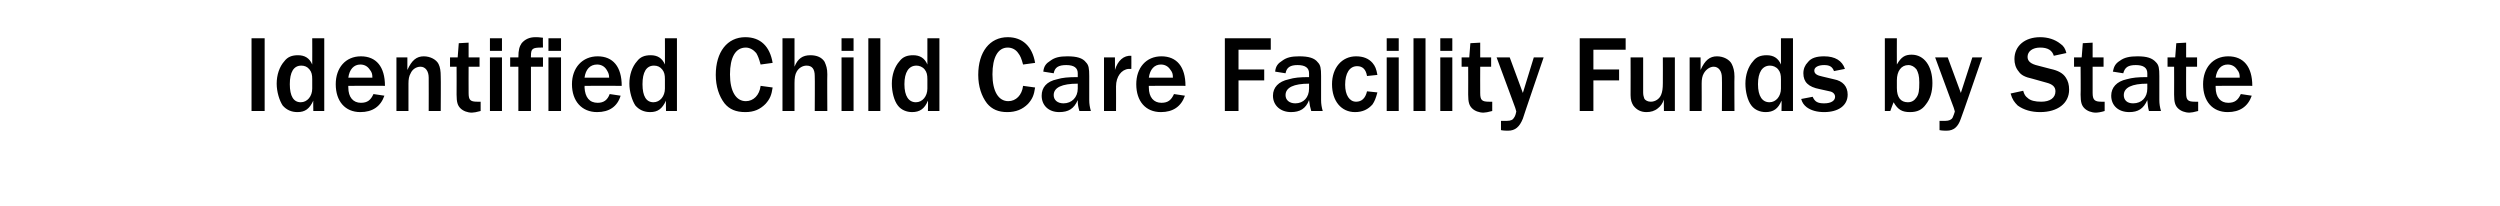 <?xml version="1.0" standalone="no"?><!DOCTYPE svg PUBLIC "-//W3C//DTD SVG 1.1//EN" "http://www.w3.org/Graphics/SVG/1.1/DTD/svg11.dtd"><svg xmlns="http://www.w3.org/2000/svg" version="1.1" width="457.2px" height="37.7px" viewBox="0 -7 457.2 37.7" style="top:-7px">  <desc>Title</desc>  <defs/>  <g id="Polygon9833">    <path d="M 46 13.3 L 46 0 L 48.4 0 L 48.4 13.3 L 46 13.3 Z M 57.3 13.3 C 57.3 13.3 57.26 11.36 57.3 11.4 C 56.6 12.9 55.8 13.5 54.4 13.5 C 53.3 13.5 52.4 13.1 51.7 12.3 C 51.1 11.4 50.6 9.8 50.6 8.3 C 50.6 6.7 51.1 5.2 52 4.2 C 52.6 3.4 53.4 3.1 54.5 3.1 C 55.7 3.1 56.6 3.6 57.1 4.8 C 57.12 4.82 57.1 0 57.1 0 L 59.3 0 L 59.3 13.3 L 57.3 13.3 Z M 57.1 7.5 C 57.1 6.7 57 6.2 56.6 5.7 C 56.2 5.2 55.7 5 55.1 5 C 53.7 5 53 6.2 53 8.4 C 53 10.6 53.7 11.7 55 11.7 C 56.2 11.7 57.1 10.6 57.1 9.2 C 57.1 9.2 57.1 7.5 57.1 7.5 Z M 70.3 10.5 C 69.6 12.5 68.1 13.5 65.9 13.5 C 63.1 13.5 61.4 11.5 61.4 8.4 C 61.4 5.4 63.2 3.3 66 3.3 C 68.8 3.3 70.4 5.2 70.4 8.7 C 70.44 8.68 63.7 8.7 63.7 8.7 C 63.7 8.7 63.68 8.96 63.7 9 C 63.7 10.8 64.6 11.8 66 11.8 C 67.2 11.8 67.8 11.3 68.3 10.2 C 68.3 10.2 70.3 10.5 70.3 10.5 Z M 68.1 7.2 C 68.1 6.5 68 6.2 67.6 5.7 C 67.2 5.1 66.6 4.8 65.9 4.8 C 64.7 4.8 63.9 5.7 63.7 7.2 C 63.7 7.2 68.1 7.2 68.1 7.2 Z M 78.4 13.3 C 78.4 13.3 78.42 7.18 78.4 7.2 C 78.4 6 77.8 5.2 76.9 5.2 C 76.1 5.2 75.4 5.7 75.1 6.4 C 74.8 6.9 74.7 7.5 74.7 8.3 C 74.7 8.28 74.7 13.3 74.7 13.3 L 72.5 13.3 L 72.5 3.5 L 74.5 3.5 C 74.5 3.5 74.5 5.76 74.5 5.8 C 75.3 4 76.2 3.3 77.5 3.3 C 78.7 3.3 79.8 3.9 80.2 4.7 C 80.5 5.3 80.6 6 80.6 7 C 80.64 6.98 80.6 13.3 80.6 13.3 L 78.4 13.3 Z M 87.9 13.3 C 87.2 13.5 86.6 13.6 86.3 13.6 C 85.5 13.6 84.7 13.3 84.2 12.8 C 83.7 12.3 83.5 11.7 83.5 10.3 C 83.52 10.32 83.5 5.2 83.5 5.2 L 82.3 5.2 L 82.3 3.5 L 83.7 3.5 L 83.9 0.9 L 85.7 0.8 L 85.7 3.5 L 87.7 3.5 L 87.7 5.2 L 85.7 5.2 C 85.7 5.2 85.68 10.02 85.7 10 C 85.7 11.3 86 11.6 87.3 11.6 C 87.4 11.6 87.6 11.6 87.9 11.6 C 87.9 11.6 87.9 13.3 87.9 13.3 Z M 89.6 13.3 L 89.6 3.5 L 91.8 3.5 L 91.8 13.3 L 89.6 13.3 Z M 89.6 2.3 L 89.6 0 L 91.8 0 L 91.8 2.3 L 89.6 2.3 Z M 102.6 2.3 L 100.3 2.3 L 100.3 0 L 102.6 0 L 102.6 2.3 Z M 102.6 13.3 L 100.3 13.3 L 100.3 3.5 L 102.6 3.5 L 102.6 13.3 Z M 94.8 13.3 L 94.8 5.2 L 93.3 5.2 L 93.3 3.5 C 93.3 3.5 94.78 3.48 94.8 3.5 C 94.8 2.1 95 1.5 95.4 0.9 C 96 0.2 96.8 -0.2 97.9 -0.2 C 98.3 -0.2 98.6 -0.2 99.3 -0.1 C 99.26 -0.1 99.3 1.7 99.3 1.7 C 99.3 1.7 98.96 1.66 99 1.7 C 97.4 1.7 97.1 1.9 97.1 3.2 C 97.08 3.24 97.1 3.5 97.1 3.5 L 99.3 3.5 L 99.3 5.2 L 97.1 5.2 L 97.1 13.3 L 94.8 13.3 Z M 113.5 10.5 C 112.9 12.5 111.4 13.5 109.2 13.5 C 106.4 13.5 104.6 11.5 104.6 8.4 C 104.6 5.4 106.5 3.3 109.3 3.3 C 112.1 3.3 113.7 5.2 113.7 8.7 C 113.7 8.68 106.9 8.7 106.9 8.7 C 106.9 8.7 106.94 8.96 106.9 9 C 107 10.8 107.8 11.8 109.3 11.8 C 110.4 11.8 111.1 11.3 111.5 10.2 C 111.5 10.2 113.5 10.5 113.5 10.5 Z M 111.4 7.2 C 111.4 6.5 111.2 6.2 110.9 5.7 C 110.5 5.1 109.9 4.8 109.2 4.8 C 107.9 4.8 107.1 5.7 106.9 7.2 C 106.9 7.2 111.4 7.2 111.4 7.2 Z M 121.8 13.3 C 121.8 13.3 121.76 11.36 121.8 11.4 C 121.1 12.9 120.3 13.5 118.9 13.5 C 117.8 13.5 116.9 13.1 116.2 12.3 C 115.6 11.4 115.1 9.8 115.1 8.3 C 115.1 6.7 115.6 5.2 116.5 4.2 C 117.1 3.4 117.9 3.1 119 3.1 C 120.2 3.1 121.1 3.6 121.6 4.8 C 121.62 4.82 121.6 0 121.6 0 L 123.8 0 L 123.8 13.3 L 121.8 13.3 Z M 121.6 7.5 C 121.6 6.7 121.5 6.2 121.1 5.7 C 120.7 5.2 120.2 5 119.6 5 C 118.2 5 117.5 6.2 117.5 8.4 C 117.5 10.6 118.2 11.7 119.5 11.7 C 120.7 11.7 121.6 10.6 121.6 9.2 C 121.6 9.2 121.6 7.5 121.6 7.5 Z M 141.3 9 C 141.1 10.4 140.8 11.1 140 12 C 139 13 137.9 13.5 136.3 13.5 C 134.6 13.5 133.4 13 132.5 11.9 C 131.5 10.6 130.9 8.8 130.9 6.7 C 130.9 2.5 133 -0.2 136.3 -0.2 C 139.1 -0.2 140.8 1.5 141.3 4.5 C 141.3 4.5 139.1 4.8 139.1 4.8 C 138.8 3.7 138.6 3.2 138.3 2.7 C 137.8 2.1 137.1 1.7 136.4 1.7 C 134.5 1.7 133.5 3.5 133.5 6.6 C 133.5 9.7 134.6 11.5 136.4 11.5 C 137.8 11.5 138.9 10.4 139.1 8.7 C 139.1 8.7 141.3 9 141.3 9 Z M 149 13.3 C 149 13.3 149.04 6.88 149 6.9 C 149 5.6 148.5 5 147.5 5 C 146.8 5 146.1 5.4 145.7 6.1 C 145.4 6.6 145.3 7.3 145.3 8.2 C 145.3 8.22 145.3 13.3 145.3 13.3 L 143.1 13.3 L 143.1 0 L 145.3 0 C 145.3 0 145.3 5.2 145.3 5.2 C 145.9 3.7 146.8 3.1 148.2 3.1 C 149.4 3.1 150.3 3.5 150.8 4.3 C 151.1 5 151.3 5.5 151.3 6.6 C 151.26 6.56 151.3 13.3 151.3 13.3 L 149 13.3 Z M 153.9 13.3 L 153.9 3.5 L 156.1 3.5 L 156.1 13.3 L 153.9 13.3 Z M 153.9 2.3 L 153.9 0 L 156.1 0 L 156.1 2.3 L 153.9 2.3 Z M 158.8 13.3 L 158.8 0 L 161 0 L 161 13.3 L 158.8 13.3 Z M 169.7 13.3 C 169.7 13.3 169.74 11.36 169.7 11.4 C 169.1 12.9 168.2 13.5 166.8 13.5 C 165.8 13.5 164.8 13.1 164.2 12.3 C 163.5 11.4 163.1 9.8 163.1 8.3 C 163.1 6.7 163.6 5.2 164.5 4.2 C 165.1 3.4 165.9 3.1 167 3.1 C 168.2 3.1 169.1 3.6 169.6 4.8 C 169.6 4.82 169.6 0 169.6 0 L 171.8 0 L 171.8 13.3 L 169.7 13.3 Z M 169.6 7.5 C 169.6 6.7 169.5 6.2 169.1 5.7 C 168.7 5.2 168.1 5 167.6 5 C 166.2 5 165.4 6.2 165.4 8.4 C 165.4 10.6 166.2 11.7 167.5 11.7 C 168.7 11.7 169.6 10.6 169.6 9.2 C 169.6 9.2 169.6 7.5 169.6 7.5 Z M 189.3 9 C 189.1 10.4 188.8 11.1 188 12 C 187 13 185.8 13.5 184.2 13.5 C 182.6 13.5 181.4 13 180.5 11.9 C 179.5 10.6 178.9 8.8 178.9 6.7 C 178.9 2.5 181 -0.2 184.3 -0.2 C 187 -0.2 188.8 1.5 189.3 4.5 C 189.3 4.5 187.1 4.8 187.1 4.8 C 186.8 3.7 186.6 3.2 186.2 2.7 C 185.8 2.1 185.1 1.7 184.3 1.7 C 182.5 1.7 181.5 3.5 181.5 6.6 C 181.5 9.7 182.6 11.5 184.4 11.5 C 185.8 11.5 186.9 10.4 187.1 8.7 C 187.1 8.7 189.3 9 189.3 9 Z M 197.4 13.3 C 197.2 12.6 197.1 12.2 197.1 11.3 C 196.4 12.9 195.4 13.5 193.7 13.5 C 191.8 13.5 190.5 12.3 190.5 10.5 C 190.5 9 191.4 7.9 193.3 7.5 C 194.3 7.2 195.3 7.1 197.1 7.1 C 197.1 7.1 197.1 6.4 197.1 6.4 C 197.1 5.4 196.4 4.9 195 4.9 C 193.6 4.9 192.9 5.3 192.7 6.4 C 192.7 6.4 190.8 6.1 190.8 6.1 C 190.9 5.1 191.3 4.6 192.1 4.1 C 192.9 3.5 193.8 3.3 195.2 3.3 C 196.9 3.3 198 3.6 198.6 4.4 C 199.1 4.9 199.2 5.5 199.2 6.9 C 199.2 6.9 199.2 11.3 199.2 11.3 C 199.2 12 199.3 12.6 199.5 13.3 C 199.5 13.3 197.4 13.3 197.4 13.3 Z M 197.1 8.3 C 194.2 8.3 192.7 9 192.7 10.4 C 192.7 11.3 193.4 11.9 194.5 11.9 C 196 11.9 197.1 10.8 197.1 9.2 C 197.1 9.2 197.1 8.3 197.1 8.3 Z M 201.9 13.3 L 201.9 3.5 L 203.9 3.5 C 203.9 3.5 203.92 5.84 203.9 5.8 C 204.4 4.1 205.5 3.1 206.9 3.2 C 206.92 3.2 206.9 5.6 206.9 5.6 L 206.8 5.6 C 206.8 5.6 206.4 5.62 206.4 5.6 C 205.1 5.7 204.1 7 204.1 8.8 C 204.12 8.78 204.1 13.3 204.1 13.3 L 201.9 13.3 Z M 216.7 10.5 C 216 12.5 214.5 13.5 212.3 13.5 C 209.5 13.5 207.8 11.5 207.8 8.4 C 207.8 5.4 209.6 3.3 212.4 3.3 C 215.2 3.3 216.8 5.2 216.8 8.7 C 216.84 8.68 210.1 8.7 210.1 8.7 C 210.1 8.7 210.08 8.96 210.1 9 C 210.1 10.8 211 11.8 212.4 11.8 C 213.6 11.8 214.2 11.3 214.7 10.2 C 214.7 10.2 216.7 10.5 216.7 10.5 Z M 214.5 7.2 C 214.5 6.5 214.4 6.2 214 5.7 C 213.6 5.1 213 4.8 212.3 4.8 C 211.1 4.8 210.3 5.7 210.1 7.2 C 210.1 7.2 214.5 7.2 214.5 7.2 Z M 224 13.3 L 224 0 L 232.4 0 L 232.4 2.1 L 226.5 2.1 L 226.5 5.7 L 231.2 5.7 L 231.2 7.7 L 226.5 7.7 L 226.5 13.3 L 224 13.3 Z M 239.8 13.3 C 239.6 12.6 239.5 12.2 239.4 11.3 C 238.8 12.9 237.7 13.5 236.1 13.5 C 234.2 13.5 232.8 12.3 232.8 10.5 C 232.8 9 233.8 7.9 235.7 7.5 C 236.7 7.2 237.7 7.1 239.4 7.1 C 239.4 7.1 239.4 6.4 239.4 6.4 C 239.4 5.4 238.7 4.9 237.3 4.9 C 236 4.9 235.3 5.3 235.1 6.4 C 235.1 6.4 233.2 6.1 233.2 6.1 C 233.3 5.1 233.7 4.6 234.5 4.1 C 235.3 3.5 236.2 3.3 237.6 3.3 C 239.3 3.3 240.4 3.6 241 4.4 C 241.5 4.9 241.6 5.5 241.6 6.9 C 241.6 6.9 241.6 11.3 241.6 11.3 C 241.6 12 241.7 12.6 241.9 13.3 C 241.9 13.3 239.8 13.3 239.8 13.3 Z M 239.4 8.3 C 236.6 8.3 235.1 9 235.1 10.4 C 235.1 11.3 235.8 11.9 236.9 11.9 C 238.4 11.9 239.4 10.8 239.4 9.2 C 239.4 9.2 239.4 8.3 239.4 8.3 Z M 251.9 9.9 C 251.6 11 251.4 11.5 251 12.1 C 250.2 13 249.2 13.5 247.8 13.5 C 245.3 13.5 243.6 11.5 243.6 8.4 C 243.6 5.4 245.4 3.3 248 3.3 C 249.3 3.3 250.3 3.7 251 4.5 C 251.5 5.1 251.7 5.6 251.9 6.7 C 251.9 6.7 250 6.9 250 6.9 C 249.8 5.7 249.2 5.1 248.2 5.1 C 246.8 5.1 246 6.4 246 8.5 C 246 10.4 246.8 11.6 248 11.6 C 249 11.6 249.7 11 250 9.7 C 250 9.7 251.9 9.9 251.9 9.9 Z M 253.6 13.3 L 253.6 3.5 L 255.8 3.5 L 255.8 13.3 L 253.6 13.3 Z M 253.6 2.3 L 253.6 0 L 255.8 0 L 255.8 2.3 L 253.6 2.3 Z M 258.5 13.3 L 258.5 0 L 260.7 0 L 260.7 13.3 L 258.5 13.3 Z M 263.4 13.3 L 263.4 3.5 L 265.6 3.5 L 265.6 13.3 L 263.4 13.3 Z M 263.4 2.3 L 263.4 0 L 265.6 0 L 265.6 2.3 L 263.4 2.3 Z M 272.9 13.3 C 272.2 13.5 271.6 13.6 271.3 13.6 C 270.5 13.6 269.7 13.3 269.2 12.8 C 268.7 12.3 268.5 11.7 268.5 10.3 C 268.52 10.32 268.5 5.2 268.5 5.2 L 267.3 5.2 L 267.3 3.5 L 268.7 3.5 L 268.9 0.9 L 270.7 0.8 L 270.7 3.5 L 272.7 3.5 L 272.7 5.2 L 270.7 5.2 C 270.7 5.2 270.68 10.02 270.7 10 C 270.7 11.3 271 11.6 272.3 11.6 C 272.4 11.6 272.6 11.6 272.9 11.6 C 272.9 11.6 272.9 13.3 272.9 13.3 Z M 278.5 14.7 C 277.9 16.2 277.1 16.9 275.8 16.9 C 275.5 16.9 275 16.9 274.5 16.8 C 274.5 16.8 274.5 15.1 274.5 15.1 C 274.9 15.1 275.3 15.1 275.6 15.1 C 276.3 15.1 276.7 14.9 276.9 14.5 C 277.1 14.3 277.3 13.5 277.3 13.4 C 277.3 13.3 277.2 13.1 277.1 12.7 C 277.12 12.74 273.7 3.5 273.7 3.5 L 276.1 3.5 L 278.5 10 L 280.5 3.5 L 282.3 3.5 C 282.3 3.5 278.46 14.72 278.5 14.7 Z M 288.9 13.3 L 288.9 0 L 297.3 0 L 297.3 2.1 L 291.4 2.1 L 291.4 5.7 L 296.1 5.7 L 296.1 7.7 L 291.4 7.7 L 291.4 13.3 L 288.9 13.3 Z M 304.3 13.3 C 304.3 13.3 304.26 11.2 304.3 11.2 C 304 12 303.7 12.4 303.2 12.8 C 302.6 13.3 301.9 13.5 301.1 13.5 C 300.1 13.5 299.3 13.1 298.7 12.3 C 298.4 11.8 298.2 11.3 298.2 10.4 C 298.22 10.38 298.2 3.5 298.2 3.5 L 300.5 3.5 C 300.5 3.5 300.5 9.9 300.5 9.9 C 300.5 10.4 300.6 10.7 300.7 11 C 300.9 11.4 301.4 11.6 301.9 11.6 C 302.7 11.6 303.5 11.1 303.8 10.3 C 304 9.8 304.1 9.2 304.1 8.2 C 304.12 8.22 304.1 3.5 304.1 3.5 L 306.3 3.5 L 306.3 13.3 L 304.3 13.3 Z M 314.9 13.3 C 314.9 13.3 314.94 7.18 314.9 7.2 C 314.9 6 314.3 5.2 313.4 5.2 C 312.7 5.2 312 5.7 311.6 6.4 C 311.3 6.9 311.2 7.5 311.2 8.3 C 311.22 8.28 311.2 13.3 311.2 13.3 L 309 13.3 L 309 3.5 L 311 3.5 C 311 3.5 311.02 5.76 311 5.8 C 311.8 4 312.7 3.3 314 3.3 C 315.2 3.3 316.3 3.9 316.7 4.7 C 317 5.3 317.2 6 317.2 7 C 317.16 6.98 317.2 13.3 317.2 13.3 L 314.9 13.3 Z M 325.8 13.3 C 325.8 13.3 325.84 11.36 325.8 11.4 C 325.2 12.9 324.3 13.5 322.9 13.5 C 321.9 13.5 320.9 13.1 320.3 12.3 C 319.6 11.4 319.2 9.8 319.2 8.3 C 319.2 6.7 319.7 5.2 320.6 4.2 C 321.2 3.4 322 3.1 323.1 3.1 C 324.3 3.1 325.2 3.6 325.7 4.8 C 325.7 4.82 325.7 0 325.7 0 L 327.9 0 L 327.9 13.3 L 325.8 13.3 Z M 325.7 7.5 C 325.7 6.7 325.6 6.2 325.2 5.7 C 324.8 5.2 324.2 5 323.7 5 C 322.3 5 321.5 6.2 321.5 8.4 C 321.5 10.6 322.3 11.7 323.6 11.7 C 324.8 11.7 325.7 10.6 325.7 9.2 C 325.7 9.2 325.7 7.5 325.7 7.5 Z M 331.5 10.7 C 331.9 11.6 332.4 11.9 333.6 11.9 C 334.9 11.9 335.6 11.4 335.6 10.7 C 335.6 10.2 335.2 9.8 334.6 9.7 C 334.6 9.7 332.8 9.3 332.8 9.3 C 330.7 8.9 329.8 8 329.8 6.4 C 329.8 5.6 330.1 4.9 330.6 4.4 C 331.2 3.6 332.2 3.3 333.6 3.3 C 335.6 3.3 336.9 4.1 337.4 5.6 C 337.4 5.6 335.4 6 335.4 6 C 335.1 5.2 334.6 4.9 333.6 4.9 C 332.5 4.9 331.8 5.3 331.8 5.9 C 331.8 6.5 332.3 6.8 333.3 7 C 333.3 7 335.4 7.5 335.4 7.5 C 337 7.8 337.9 8.8 337.9 10.3 C 337.9 12.3 336.2 13.5 333.6 13.5 C 332.3 13.5 331.2 13.2 330.4 12.6 C 329.9 12.2 329.6 11.8 329.4 11.1 C 329.4 11.1 331.5 10.7 331.5 10.7 Z M 344.7 13.3 L 344.7 0 L 346.9 0 C 346.9 0 346.88 4.82 346.9 4.8 C 347.7 3.4 348.4 3 349.6 3 C 351.9 3 353.4 5.1 353.4 8.2 C 353.4 9.8 353 11.1 352.2 12.1 C 351.5 13.1 350.6 13.5 349.3 13.5 C 347.9 13.5 347.1 13.1 346.3 11.7 C 346.26 11.72 345.7 13.3 345.7 13.3 L 344.7 13.3 Z M 346.9 9.1 C 346.9 10.8 347.6 11.7 348.9 11.7 C 349.6 11.7 350.1 11.4 350.5 10.8 C 350.9 10.2 351 9.6 351 8.1 C 351 6.8 350.8 6.3 350.5 5.7 C 350.1 5.2 349.6 4.9 349 4.9 C 347.7 4.9 346.9 6 346.9 7.7 C 346.9 7.7 346.9 9.1 346.9 9.1 Z M 358.6 14.7 C 358.1 16.2 357.3 16.9 356 16.9 C 355.7 16.9 355.2 16.9 354.7 16.8 C 354.7 16.8 354.7 15.1 354.7 15.1 C 355.1 15.1 355.5 15.1 355.8 15.1 C 356.4 15.1 356.9 14.9 357.1 14.5 C 357.2 14.3 357.5 13.5 357.5 13.4 C 357.5 13.3 357.4 13.1 357.3 12.7 C 357.3 12.74 353.9 3.5 353.9 3.5 L 356.2 3.5 L 358.6 10 L 360.7 3.5 L 362.5 3.5 C 362.5 3.5 358.64 14.72 358.6 14.7 Z M 370 9.6 C 370.2 10.3 370.4 10.6 370.8 10.9 C 371.3 11.4 372.2 11.6 373.3 11.6 C 374.9 11.6 375.9 10.9 375.9 9.7 C 375.9 8.9 375.4 8.4 374.2 8.1 C 374.2 8.1 371.7 7.4 371.7 7.4 C 370.3 7.1 369.6 6.7 369.2 6.1 C 368.6 5.4 368.4 4.6 368.4 3.8 C 368.4 1.4 370.3 -0.2 373.1 -0.2 C 374.5 -0.2 375.8 0.2 376.8 1 C 377.4 1.4 377.7 1.9 377.9 2.7 C 377.9 2.7 375.6 3.2 375.6 3.2 C 375.3 2.2 374.5 1.7 373.1 1.7 C 371.7 1.7 370.8 2.4 370.8 3.4 C 370.8 4.2 371.4 4.7 372.7 5 C 372.7 5 375 5.6 375 5.6 C 376.4 5.9 377.3 6.4 377.8 7.2 C 378.2 7.8 378.4 8.5 378.4 9.4 C 378.4 11.9 376.3 13.5 373.1 13.5 C 371.5 13.5 370.1 13.1 369 12.3 C 368.4 11.7 368 11.2 367.7 10.1 C 367.7 10.1 370 9.6 370 9.6 Z M 384.9 13.3 C 384.3 13.5 383.6 13.6 383.3 13.6 C 382.5 13.6 381.7 13.3 381.2 12.8 C 380.7 12.3 380.5 11.7 380.5 10.3 C 380.54 10.32 380.5 5.2 380.5 5.2 L 379.3 5.2 L 379.3 3.5 L 380.7 3.5 L 380.9 0.9 L 382.7 0.8 L 382.7 3.5 L 384.7 3.5 L 384.7 5.2 L 382.7 5.2 C 382.7 5.2 382.7 10.02 382.7 10 C 382.7 11.3 383.1 11.6 384.3 11.6 C 384.4 11.6 384.6 11.6 384.9 11.6 C 384.9 11.6 384.9 13.3 384.9 13.3 Z M 393 13.3 C 392.8 12.6 392.8 12.2 392.7 11.3 C 392 12.9 391 13.5 389.4 13.5 C 387.4 13.5 386.1 12.3 386.1 10.5 C 386.1 9 387.1 7.9 388.9 7.5 C 390 7.2 390.9 7.1 392.7 7.1 C 392.7 7.1 392.7 6.4 392.7 6.4 C 392.7 5.4 392 4.9 390.6 4.9 C 389.2 4.9 388.6 5.3 388.3 6.4 C 388.3 6.4 386.4 6.1 386.4 6.1 C 386.6 5.1 386.9 4.6 387.7 4.1 C 388.5 3.5 389.5 3.3 390.9 3.3 C 392.6 3.3 393.6 3.6 394.3 4.4 C 394.8 4.9 394.9 5.5 394.9 6.9 C 394.9 6.9 394.9 11.3 394.9 11.3 C 394.9 12 395 12.6 395.2 13.3 C 395.2 13.3 393 13.3 393 13.3 Z M 392.7 8.3 C 389.9 8.3 388.4 9 388.4 10.4 C 388.4 11.3 389 11.9 390.1 11.9 C 391.7 11.9 392.7 10.8 392.7 9.2 C 392.7 9.2 392.7 8.3 392.7 8.3 Z M 402 13.3 C 401.3 13.5 400.7 13.6 400.4 13.6 C 399.6 13.6 398.8 13.3 398.3 12.8 C 397.8 12.3 397.6 11.7 397.6 10.3 C 397.62 10.32 397.6 5.2 397.6 5.2 L 396.4 5.2 L 396.4 3.5 L 397.8 3.5 L 398 0.9 L 399.8 0.8 L 399.8 3.5 L 401.8 3.5 L 401.8 5.2 L 399.8 5.2 C 399.8 5.2 399.78 10.02 399.8 10 C 399.8 11.3 400.1 11.6 401.4 11.6 C 401.5 11.6 401.7 11.6 402 11.6 C 402 11.6 402 13.3 402 13.3 Z M 411.8 10.5 C 411.1 12.5 409.6 13.5 407.4 13.5 C 404.6 13.5 402.9 11.5 402.9 8.4 C 402.9 5.4 404.7 3.3 407.5 3.3 C 410.3 3.3 411.9 5.2 411.9 8.7 C 411.94 8.68 405.2 8.7 405.2 8.7 C 405.2 8.7 405.18 8.96 405.2 9 C 405.2 10.8 406.1 11.8 407.5 11.8 C 408.7 11.8 409.3 11.3 409.8 10.2 C 409.8 10.2 411.8 10.5 411.8 10.5 Z M 409.6 7.2 C 409.6 6.5 409.5 6.2 409.1 5.7 C 408.7 5.1 408.1 4.8 407.4 4.8 C 406.2 4.8 405.4 5.7 405.2 7.2 C 405.2 7.2 409.6 7.2 409.6 7.2 Z " stroke="none" fill="#000"/>  </g></svg>